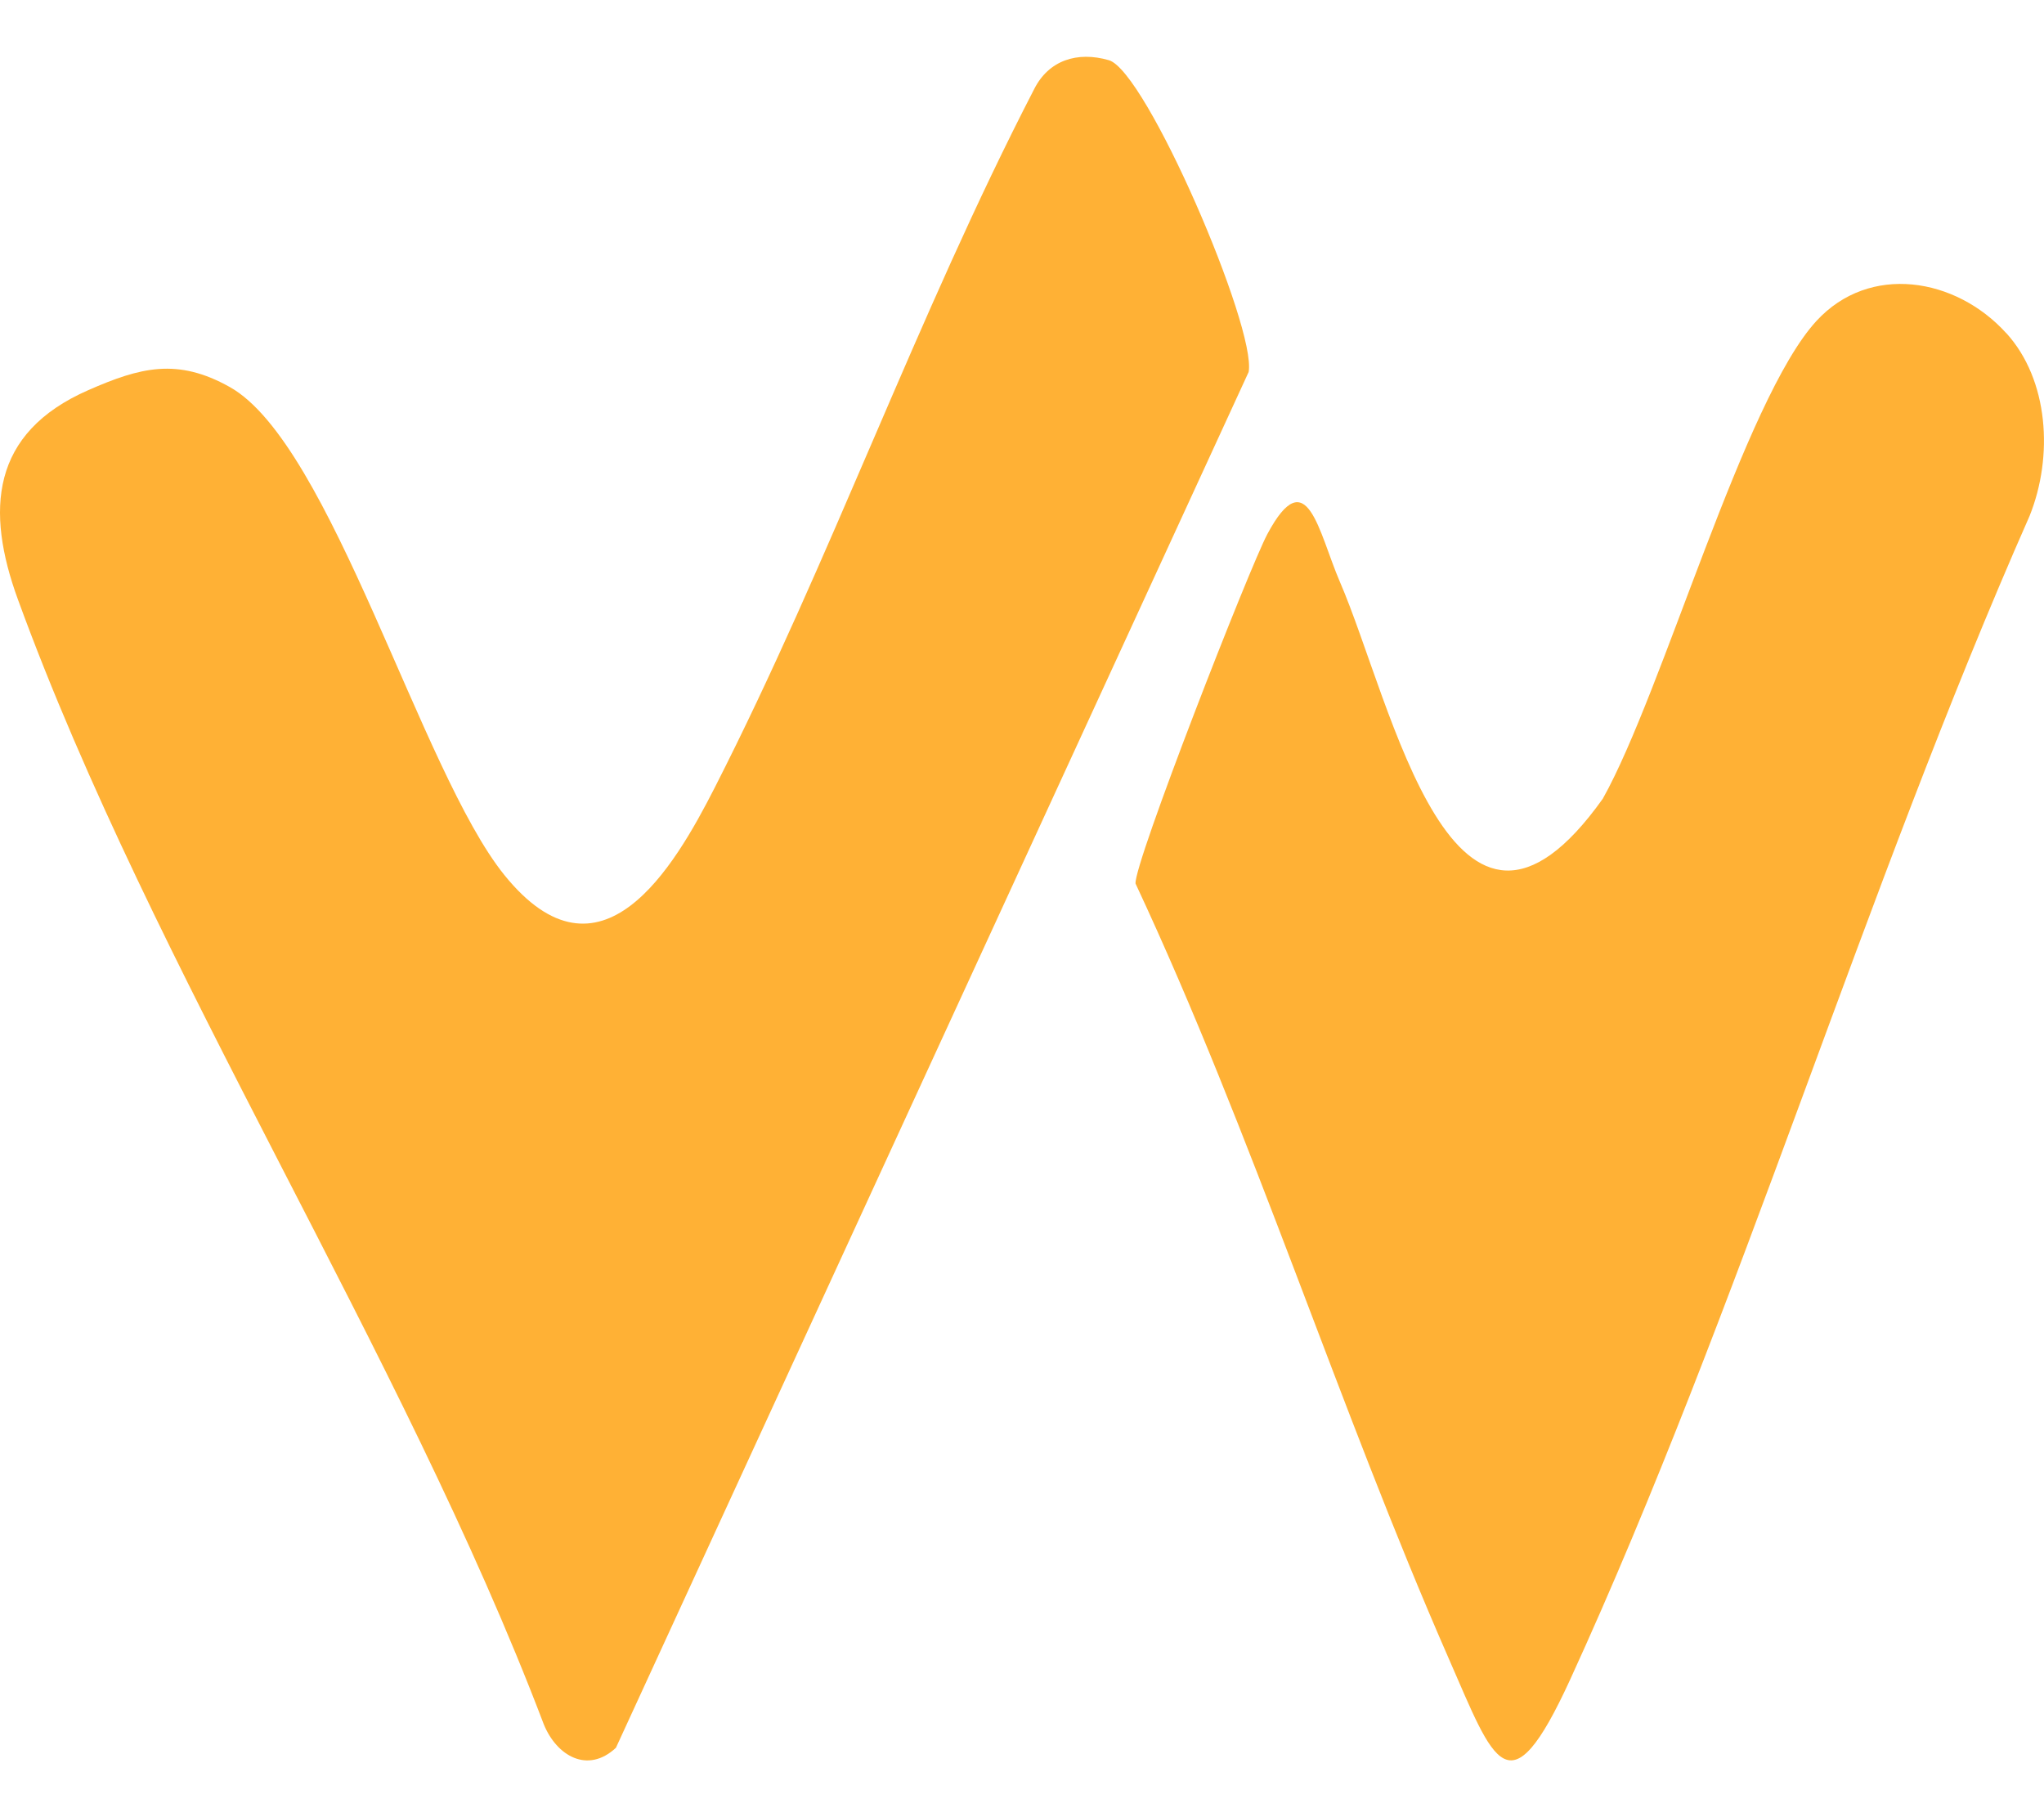 <svg width="18" height="16" viewBox="0 0 18 16" fill="none" xmlns="http://www.w3.org/2000/svg">
<path d="M5.424 15.389C5.175 15.621 4.902 15.46 4.789 15.183C3.536 11.885 1.35 8.548 0.157 5.276C-0.127 4.497 -0.084 3.812 0.778 3.435C1.236 3.234 1.562 3.149 2.024 3.408C2.918 3.91 3.707 6.796 4.442 7.705C5.287 8.75 5.936 7.637 6.293 6.937C7.316 4.93 8.072 2.787 9.108 0.783C9.235 0.532 9.485 0.449 9.765 0.53C10.094 0.625 11.066 2.884 10.996 3.275L5.424 15.389Z" fill="#FFB135"/>
<path d="M17.668 2.933C18.042 3.345 18.084 4.018 17.873 4.543C16.414 7.847 15.321 11.53 13.826 14.791C13.286 15.967 13.159 15.519 12.761 14.61C11.78 12.372 11.035 9.993 10 7.78C9.98 7.614 11.006 4.99 11.161 4.702C11.511 4.048 11.611 4.686 11.799 5.122C12.262 6.191 12.797 8.883 14.115 7.032C14.645 6.086 15.358 3.519 15.996 2.826C16.464 2.317 17.224 2.443 17.668 2.934V2.933Z" fill="#FFB135"/>
</svg>
